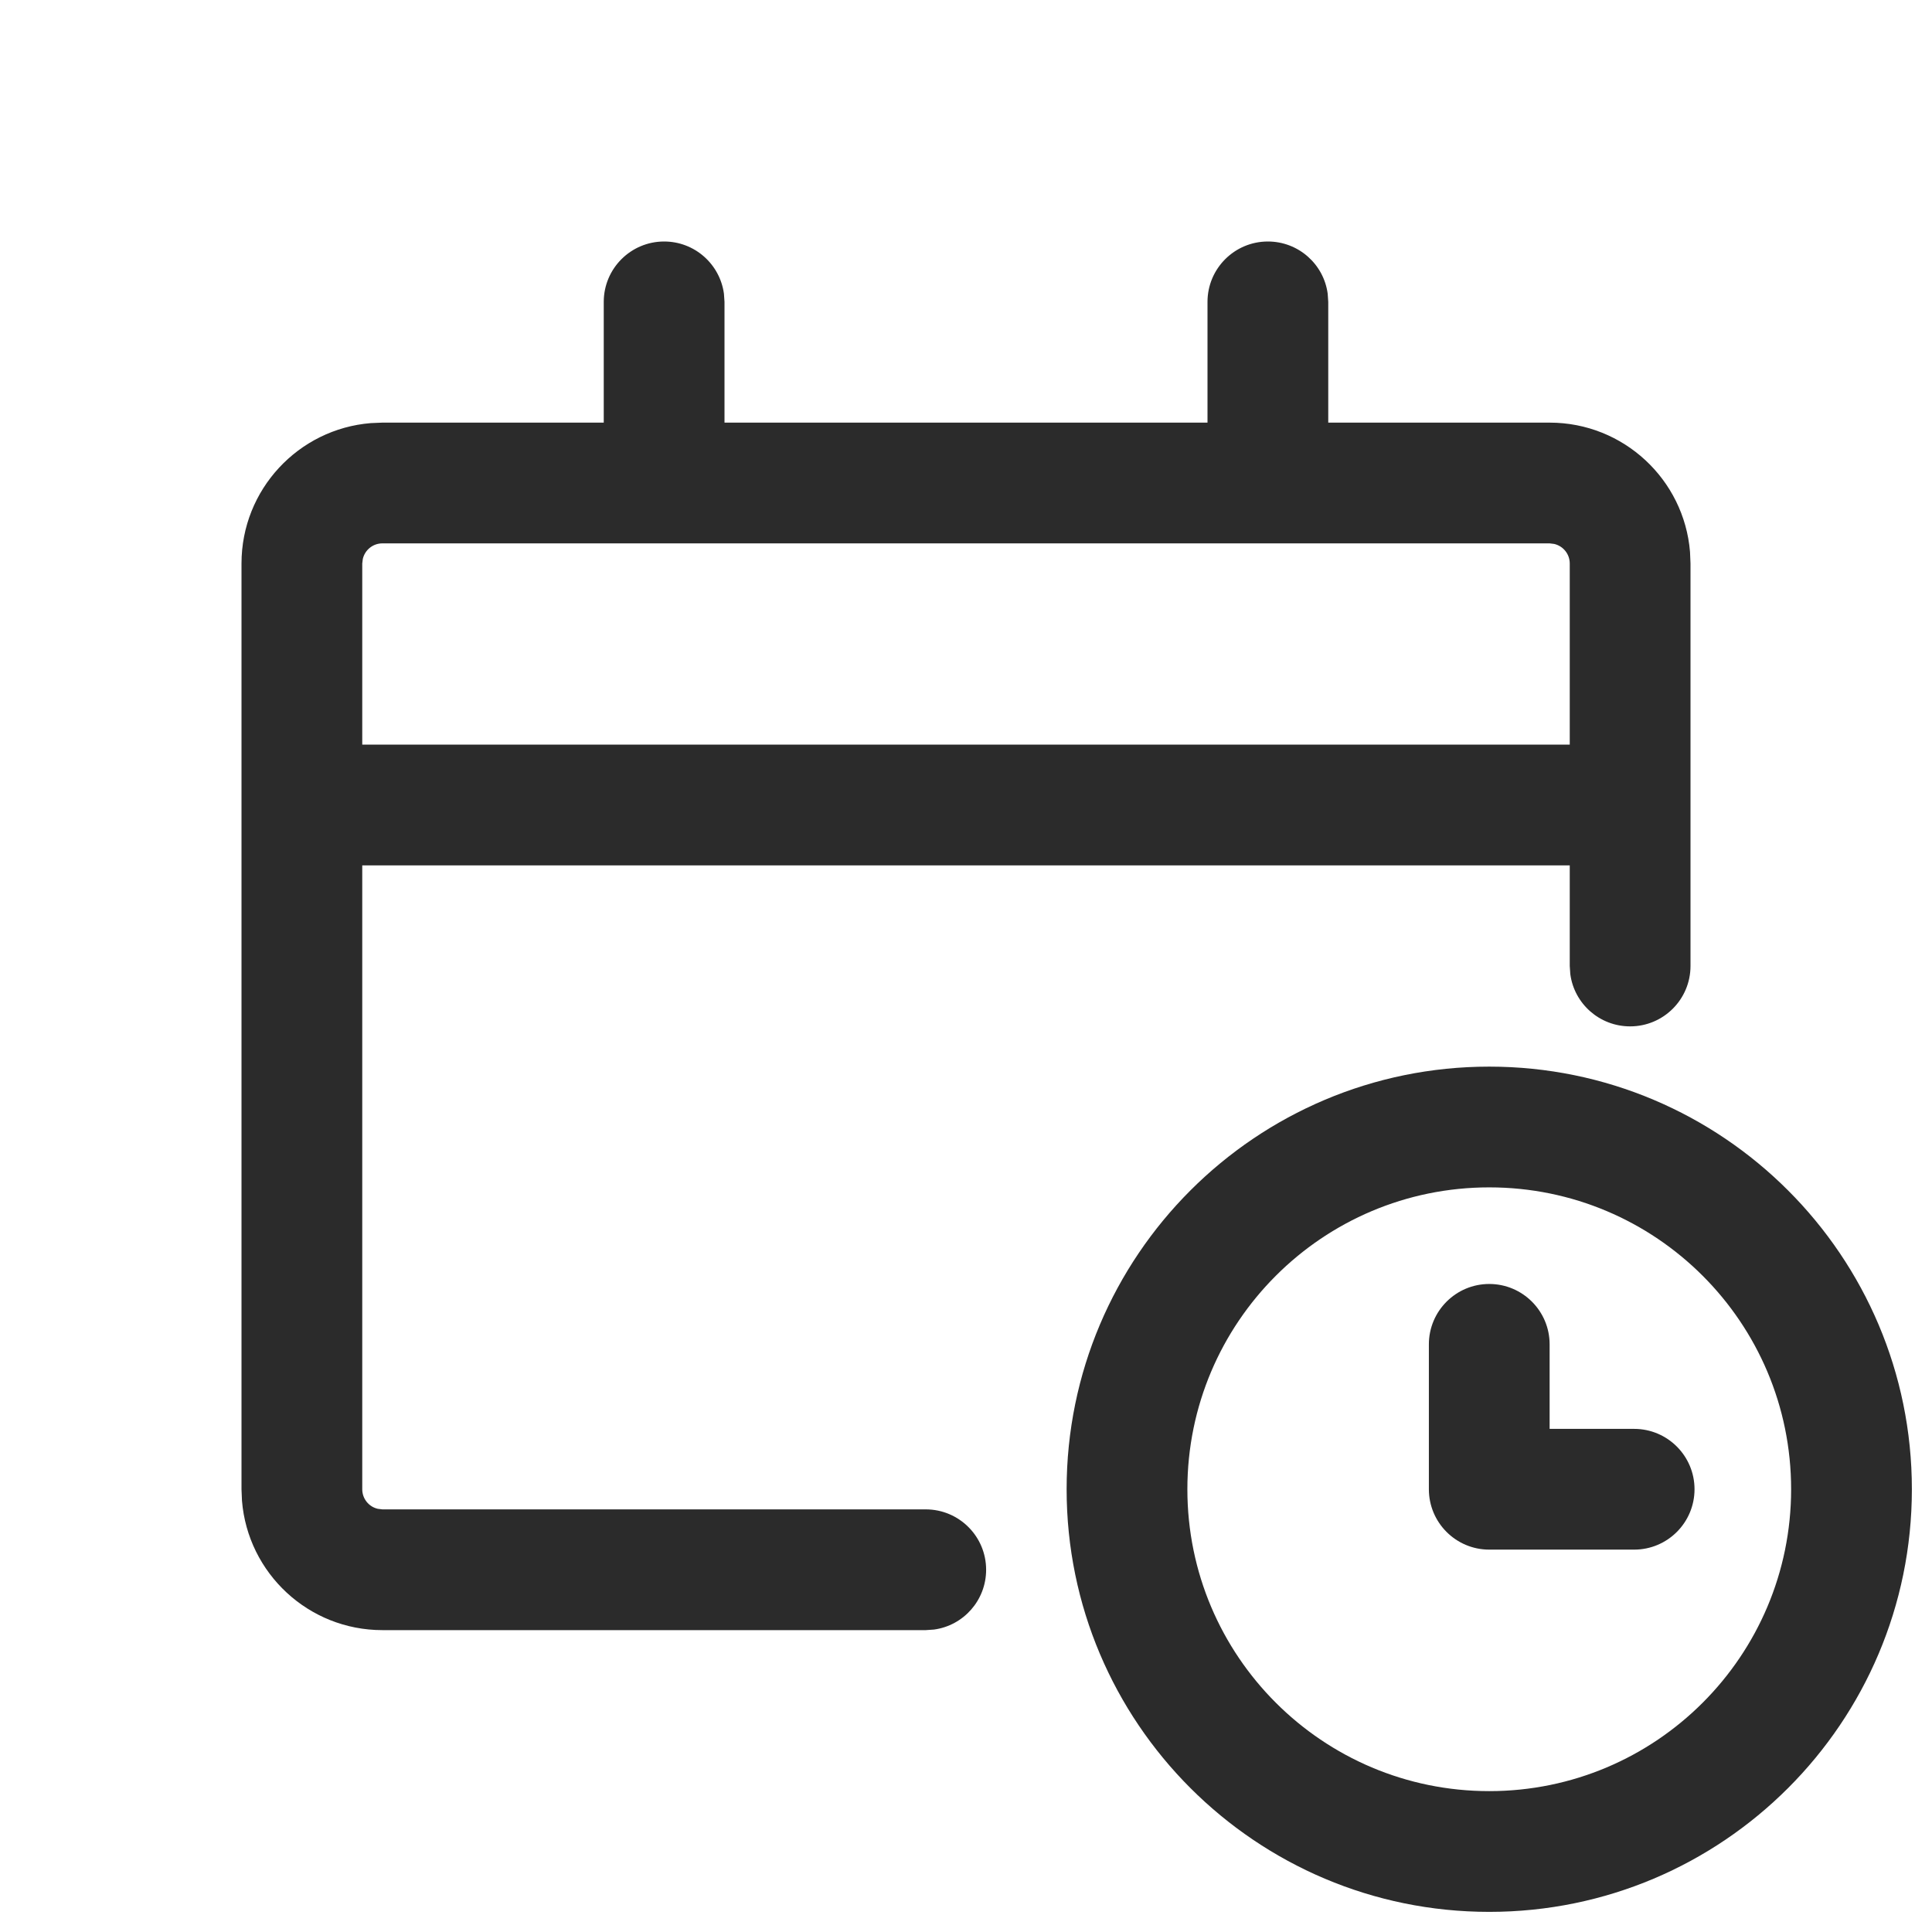 <svg width="24" height="24" viewBox="0 0 24 24" fill="none" xmlns="http://www.w3.org/2000/svg"><path fill-rule="evenodd" clip-rule="evenodd" d="M8.25 3C8.63 3 8.943 3.282 8.993 3.648L9 3.75V5.25H15V3.75C15 3.336 15.336 3 15.75 3C16.13 3 16.444 3.282 16.493 3.648L16.5 3.75V5.25H19.25C20.168 5.25 20.921 5.957 20.994 6.856L21 7V12C21 12.414 20.664 12.75 20.25 12.75C19.87 12.75 19.556 12.468 19.507 12.102L19.5 12V10.75H4.5V18.5C4.5 18.618 4.582 18.718 4.693 18.743L4.75 18.75H11.5C11.914 18.75 12.25 19.086 12.25 19.5C12.25 19.88 11.968 20.194 11.602 20.243L11.5 20.25H4.75C3.832 20.25 3.079 19.543 3.006 18.643L3 18.5V7C3 6.082 3.707 5.329 4.606 5.256L4.75 5.25H7.5V3.75C7.5 3.336 7.836 3 8.25 3ZM19.5 7V9.25H4.5V7L4.507 6.943C4.533 6.832 4.632 6.75 4.75 6.75H19.25L19.307 6.757C19.418 6.783 19.5 6.882 19.5 7Z" fill="#2B2B2B"/><path d="M18.5 15.95C18.914 15.95 19.25 16.286 19.25 16.7V17.75H20.3C20.714 17.75 21.05 18.086 21.05 18.5C21.05 18.914 20.714 19.25 20.3 19.25H18.5C18.086 19.25 17.75 18.914 17.75 18.5V16.7C17.75 16.286 18.086 15.95 18.5 15.95Z" fill="#2B2B2B"/><path fill-rule="evenodd" clip-rule="evenodd" d="M13.25 18.5C13.25 15.601 15.601 13.25 18.5 13.25C21.399 13.25 23.75 15.601 23.75 18.5C23.75 21.399 21.399 23.75 18.5 23.75C15.601 23.75 13.25 21.399 13.25 18.5ZM18.5 14.75C16.429 14.75 14.75 16.429 14.75 18.5C14.75 20.571 16.429 22.25 18.5 22.25C20.571 22.25 22.25 20.571 22.25 18.5C22.25 16.429 20.571 14.75 18.5 14.75Z" fill="#2B2B2B"/></svg>